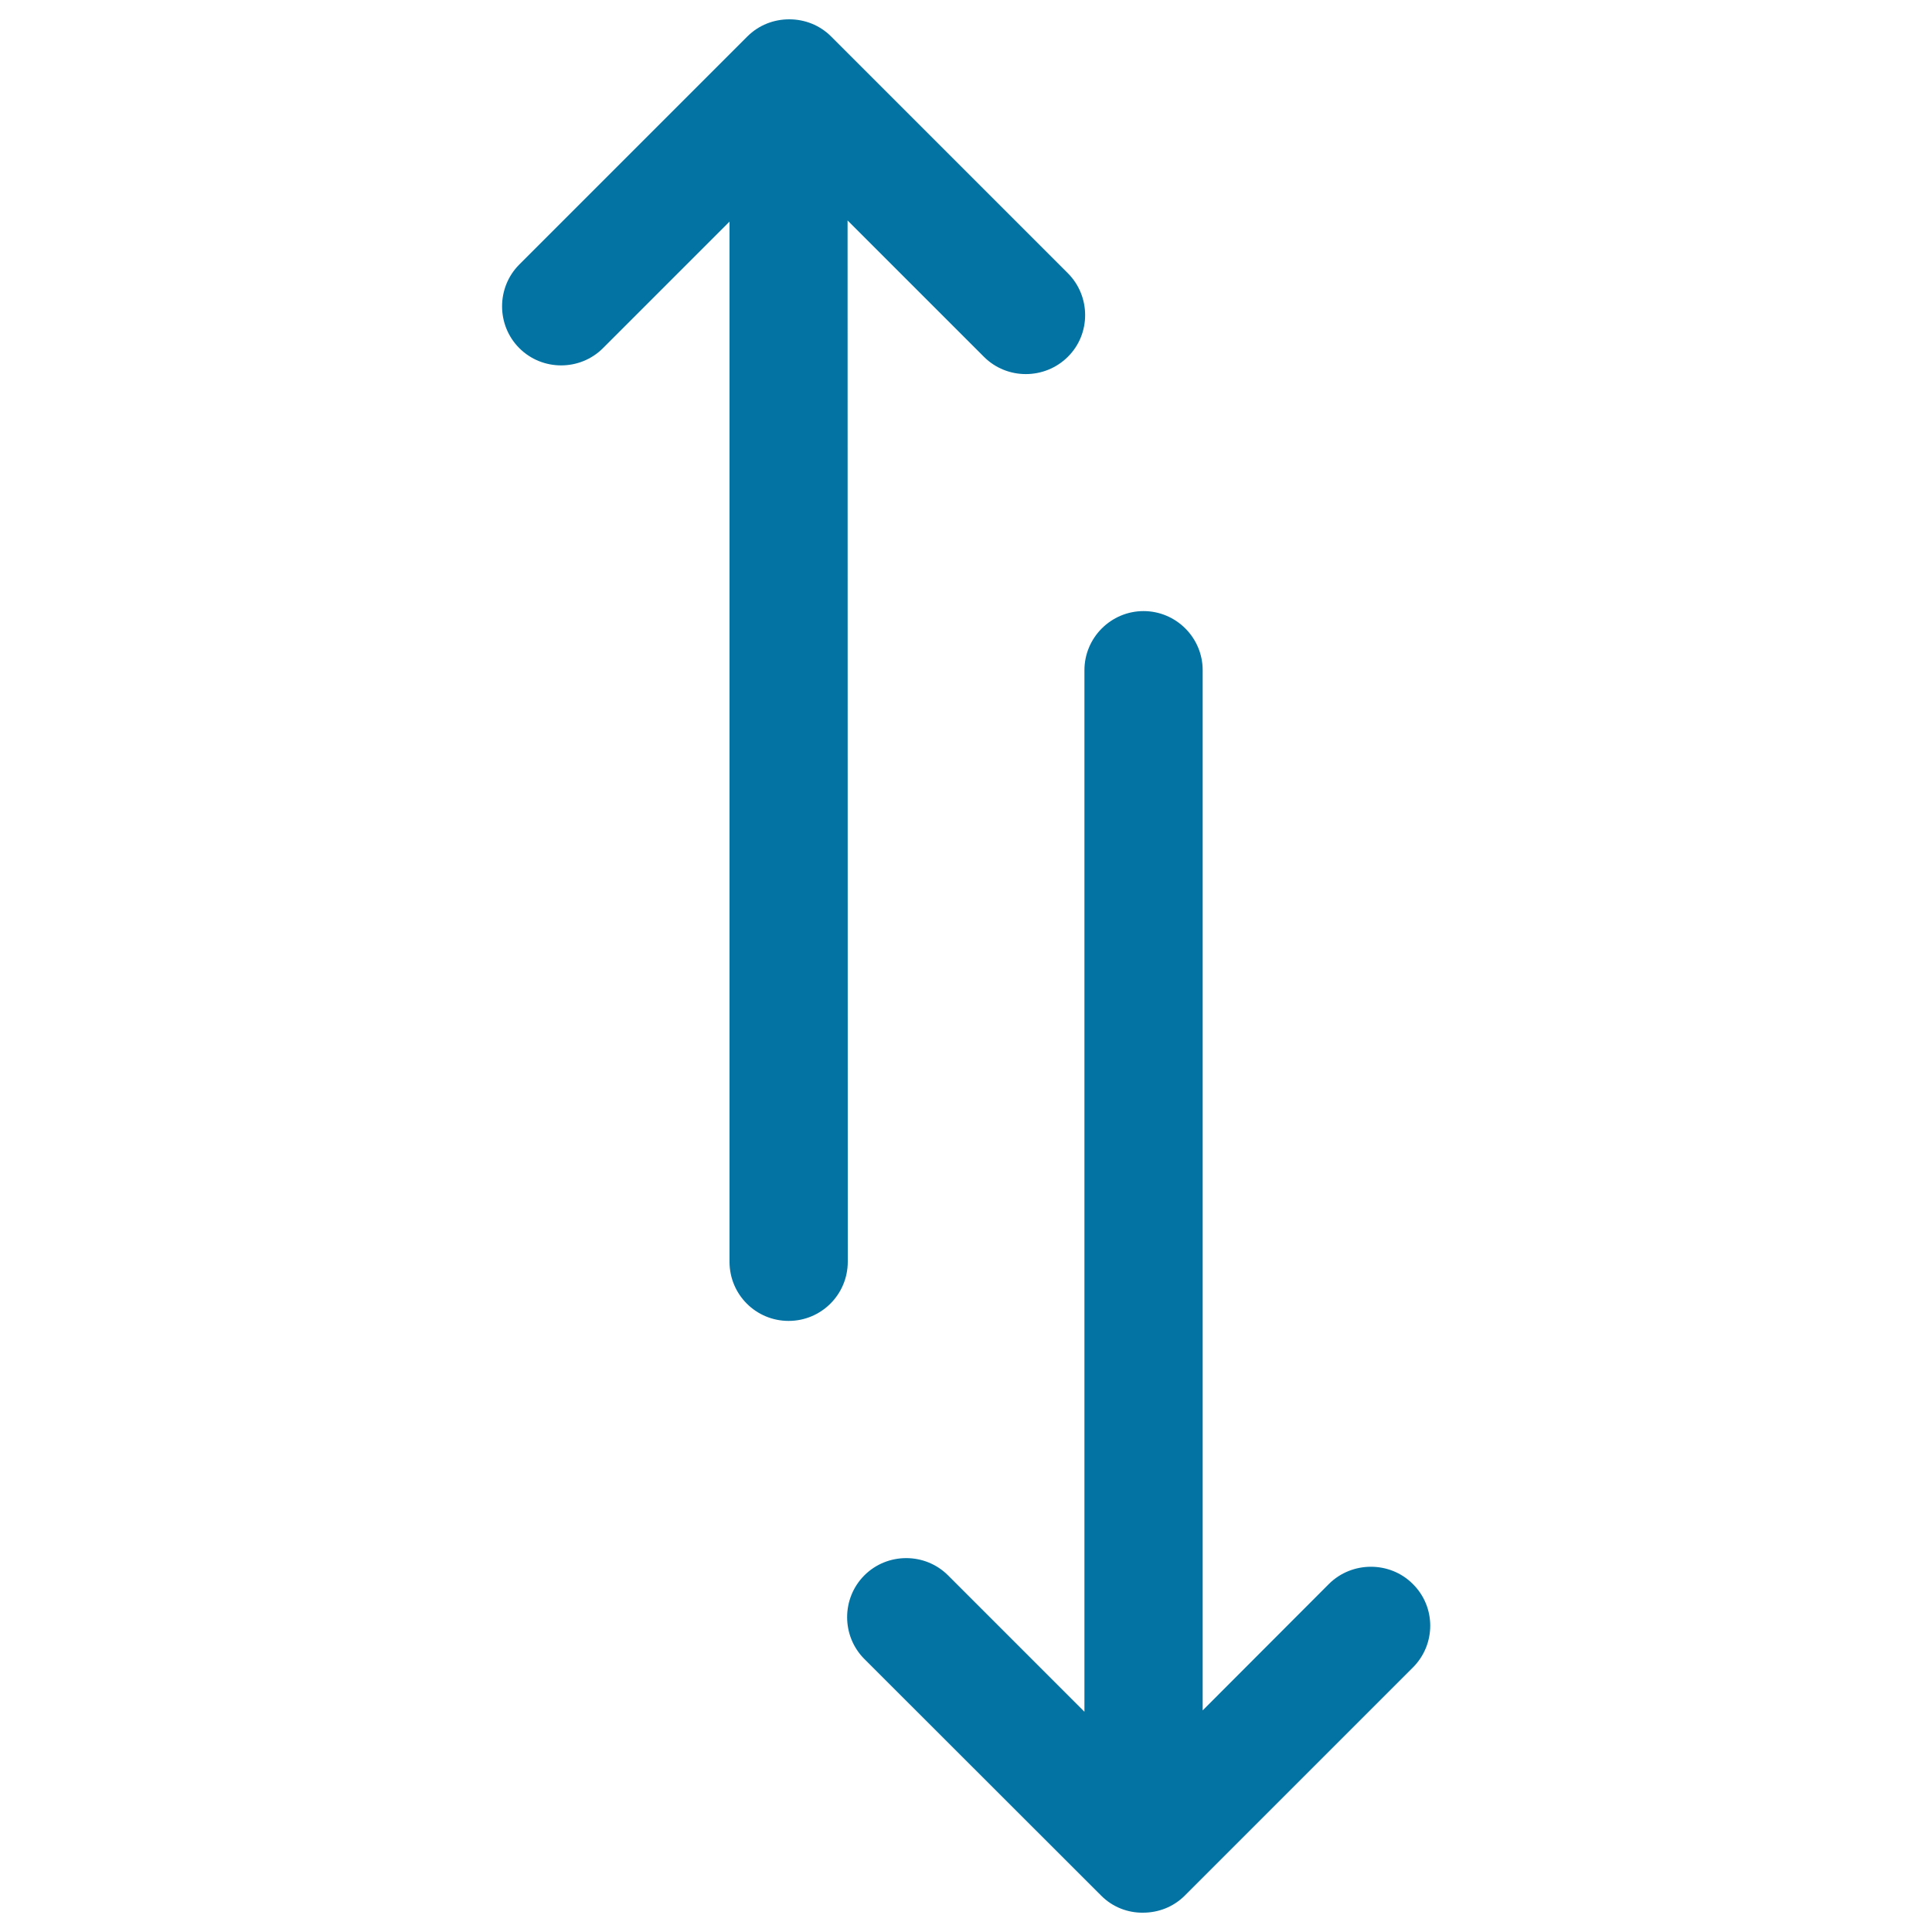 <svg xmlns="http://www.w3.org/2000/svg" viewBox="0 0 1000 1000" style="fill:#0273a2">
<title>North &#038; South Pointing Arrows SVG icon</title>
<g><g><g><g><path d="M731.2,819.8c-11.8-11.8-31.4-11.8-43.3,0l-65.4,65.5V346.9c0-16.9-13.8-30.6-30.6-30.6c-16.8,0-30.6,13.7-30.6,30.6v539.1l-70.6-70.6c-11.9-11.9-31.4-11.9-43.3,0c-11.9,11.9-11.9,31.4,0,43.3l122.5,122.4c6,6.1,14,9,21.7,8.9c7.9,0,15.7-2.9,21.7-8.9l118-118C743.3,851.1,743.3,831.7,731.2,819.8z"/><path d="M438.7,114.1l70.6,70.6c11.9,11.9,31.4,11.9,43.4,0c12-11.9,11.9-31.4,0-43.3L430.2,18.9c-6-6-13.8-8.9-21.7-8.9c-7.9,0-15.7,2.9-21.7,8.9l-118,118c-11.9,11.9-11.9,31.4,0,43.3c11.9,11.9,31.4,11.9,43.3,0l65.5-65.5v538.4c0,17,13.7,30.6,30.6,30.6c16.9,0,30.6-13.7,30.6-30.6L438.7,114.1L438.7,114.1z"/></g></g></g></g>
</svg>
